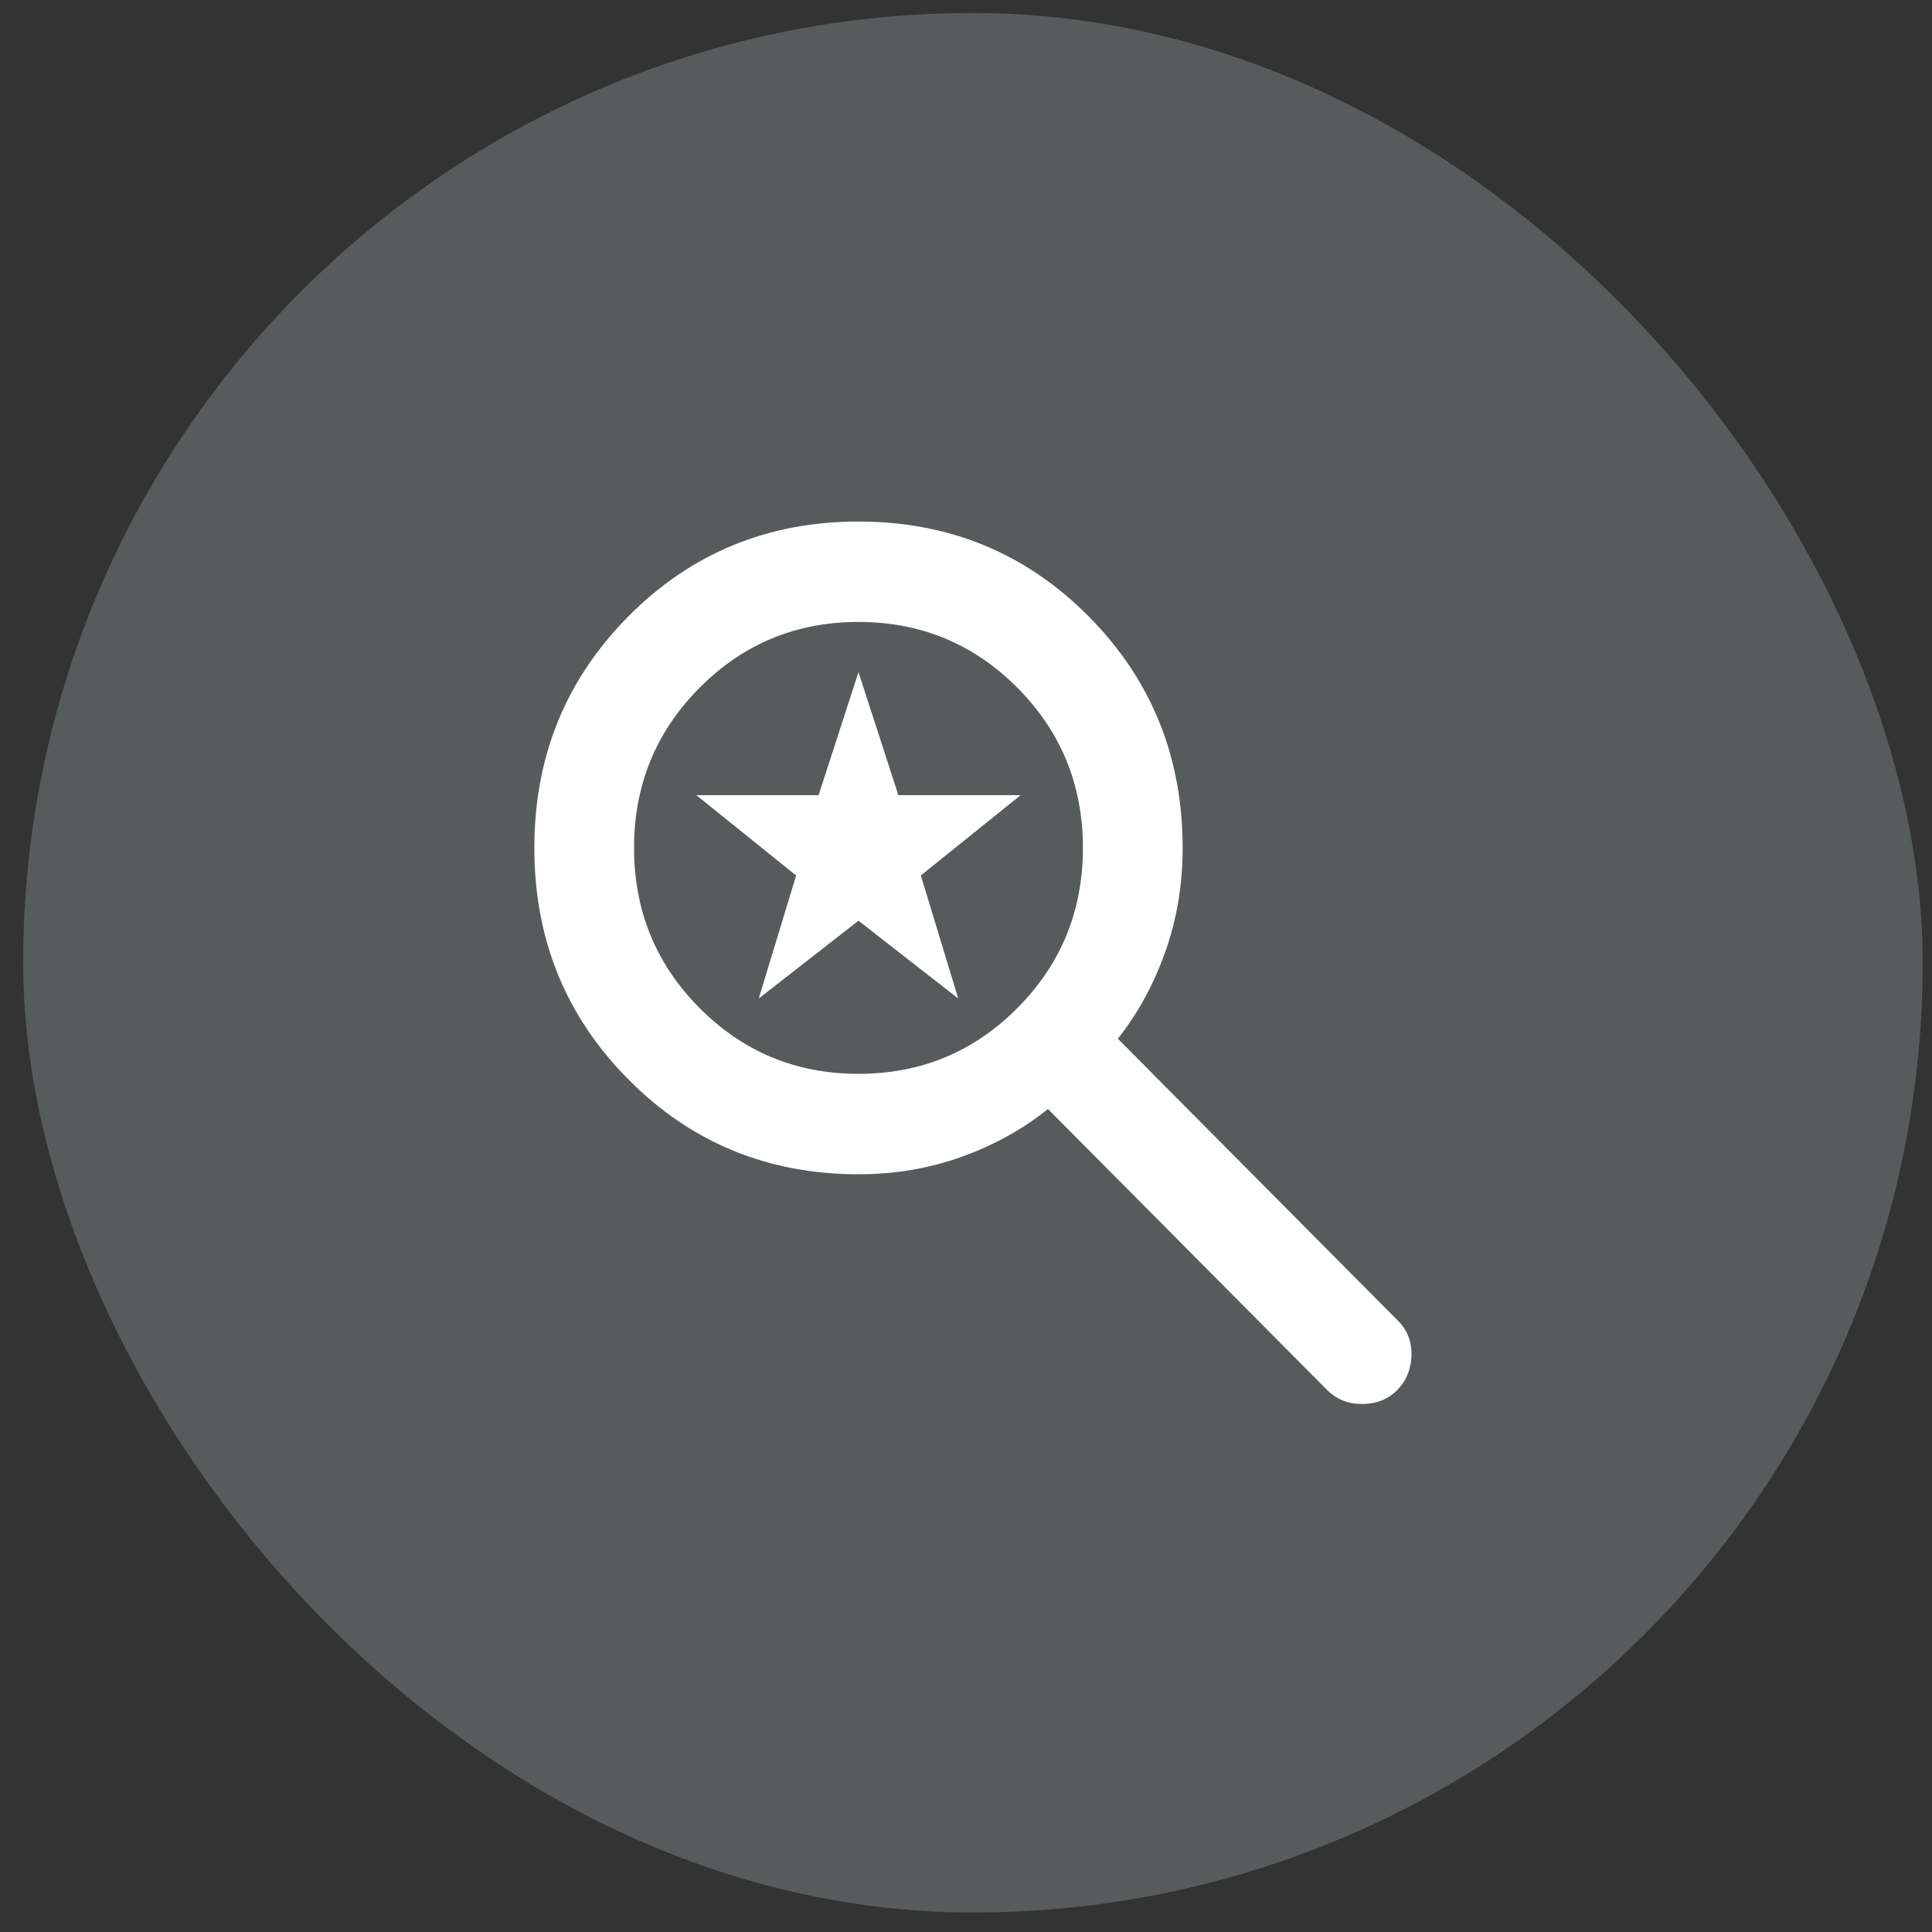 <svg xmlns="http://www.w3.org/2000/svg" width="60" height="60" viewBox="0 0 60 60" fill="none"><rect x="0" y="0" width="60" height="60" fill="#333333" stroke="none"/><rect x="0.719" y="0.403" width="58.992" height="58.992" rx="29.496" fill="#EFFBFF" fill-opacity="0.2"></rect><path d="M32.901 34.089L32.584 33.769L32.233 34.051C31.505 34.638 30.664 35.105 29.705 35.452C28.756 35.795 27.742 35.968 26.661 35.968C23.978 35.968 21.725 35.038 19.873 33.173C18.019 31.307 17.094 29.037 17.094 26.332C17.094 23.628 18.019 21.358 19.873 19.491C21.725 17.626 23.978 16.697 26.661 16.697C29.344 16.697 31.597 17.626 33.451 19.491C35.304 21.358 36.228 23.628 36.228 26.332C36.228 27.422 36.056 28.444 35.715 29.4C35.371 30.366 34.906 31.213 34.324 31.947L34.047 32.295L34.36 32.61L43.072 41.381C43.253 41.563 43.343 41.785 43.335 42.085C43.325 42.397 43.222 42.631 43.033 42.821C42.852 43.003 42.623 43.102 42.304 43.102C41.985 43.102 41.756 43.003 41.575 42.821L32.901 34.089ZM31.953 31.656L31.954 31.656C33.403 30.196 34.131 28.411 34.131 26.332C34.131 24.253 33.403 22.469 31.954 21.009L31.953 21.009C30.503 19.55 28.729 18.815 26.661 18.815C24.593 18.815 22.819 19.55 21.369 21.009L21.369 21.009C19.919 22.469 19.191 24.253 19.191 26.332C19.191 28.411 19.919 30.196 21.369 31.656L21.369 31.656C22.819 33.115 24.593 33.849 26.661 33.849C28.729 33.849 30.503 33.115 31.953 31.656ZM24.501 29.644L25.203 27.335L25.302 27.012L25.039 26.8L23.045 25.195H25.422H25.785L25.898 24.849L26.661 22.495L27.424 24.849L27.537 25.195H27.9H30.277L28.283 26.8L28.02 27.012L28.119 27.335L28.821 29.644L26.969 28.199L26.661 27.959L26.354 28.199L24.501 29.644Z" fill="white" stroke="white"></path></svg>